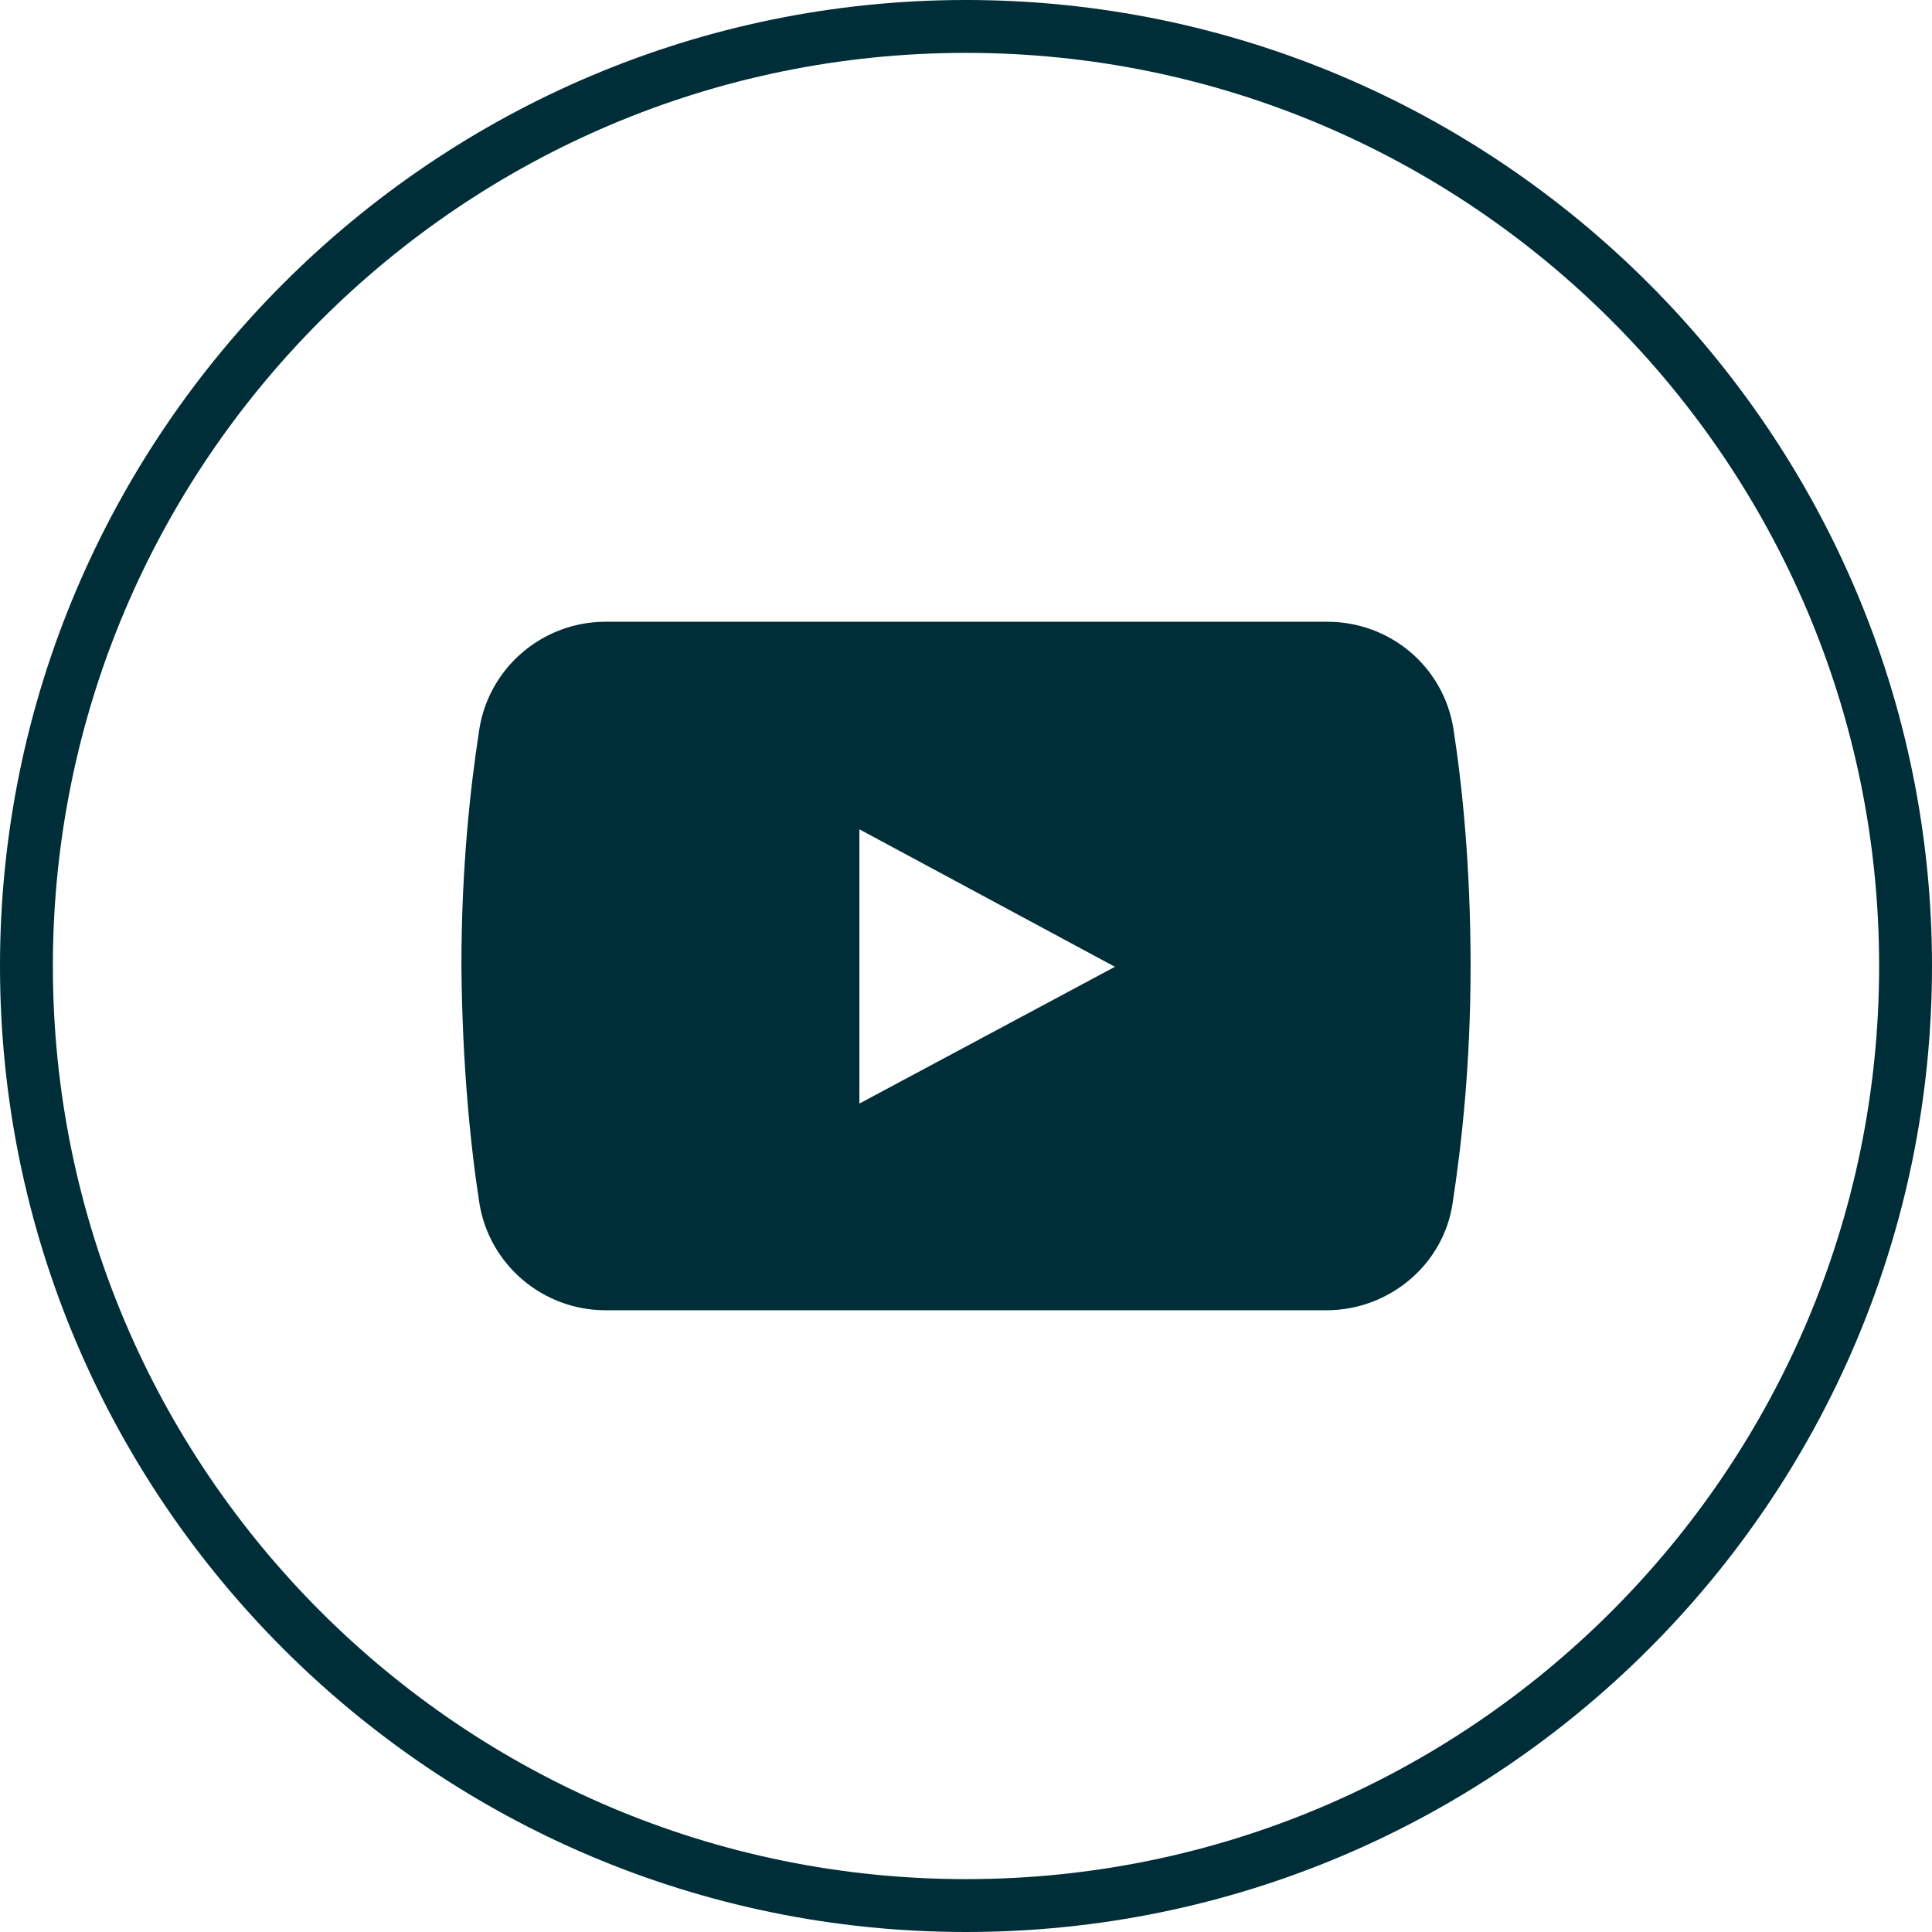 <svg xmlns="http://www.w3.org/2000/svg" xmlns:xlink="http://www.w3.org/1999/xlink" width="200" zoomAndPan="magnify" viewBox="0 0 150 150" height="200" preserveAspectRatio="xMidYMid meet" version="1.0"><path fill="#002e38" d="M 112.848 56.613 C 112.09 51.75 107.918 48.273 103.055 48.273 L 47.008 48.273 C 42.145 48.273 37.973 51.812 37.215 56.613 C 36.52 61.098 35.824 67.355 35.824 75 C 35.891 82.645 36.52 88.902 37.215 93.387 C 37.973 98.188 42.145 101.727 47.008 101.727 L 102.992 101.727 C 107.855 101.727 112.09 98.188 112.785 93.387 C 113.48 88.836 114.176 82.645 114.176 75 C 114.176 67.355 113.543 61.098 112.848 56.613 Z M 66.723 85.68 L 66.723 64.387 L 86.562 75.062 Z M 66.723 85.68 " fill-opacity="1" fill-rule="nonzero"/><path fill="#002e38" d="M 75 150 C 33.676 150 0 116.387 0 75 C 0 33.676 33.676 0 75 0 C 116.324 0 150 33.676 150 75 C 150 116.387 116.387 150 75 150 Z M 75 4.105 C 35.891 4.105 4.105 35.891 4.105 75 C 4.105 114.109 35.891 145.895 75 145.895 C 114.109 145.895 145.895 114.109 145.895 75 C 145.895 35.891 114.109 4.105 75 4.105 Z M 75 4.105 " fill-opacity="1" fill-rule="nonzero"/></svg>